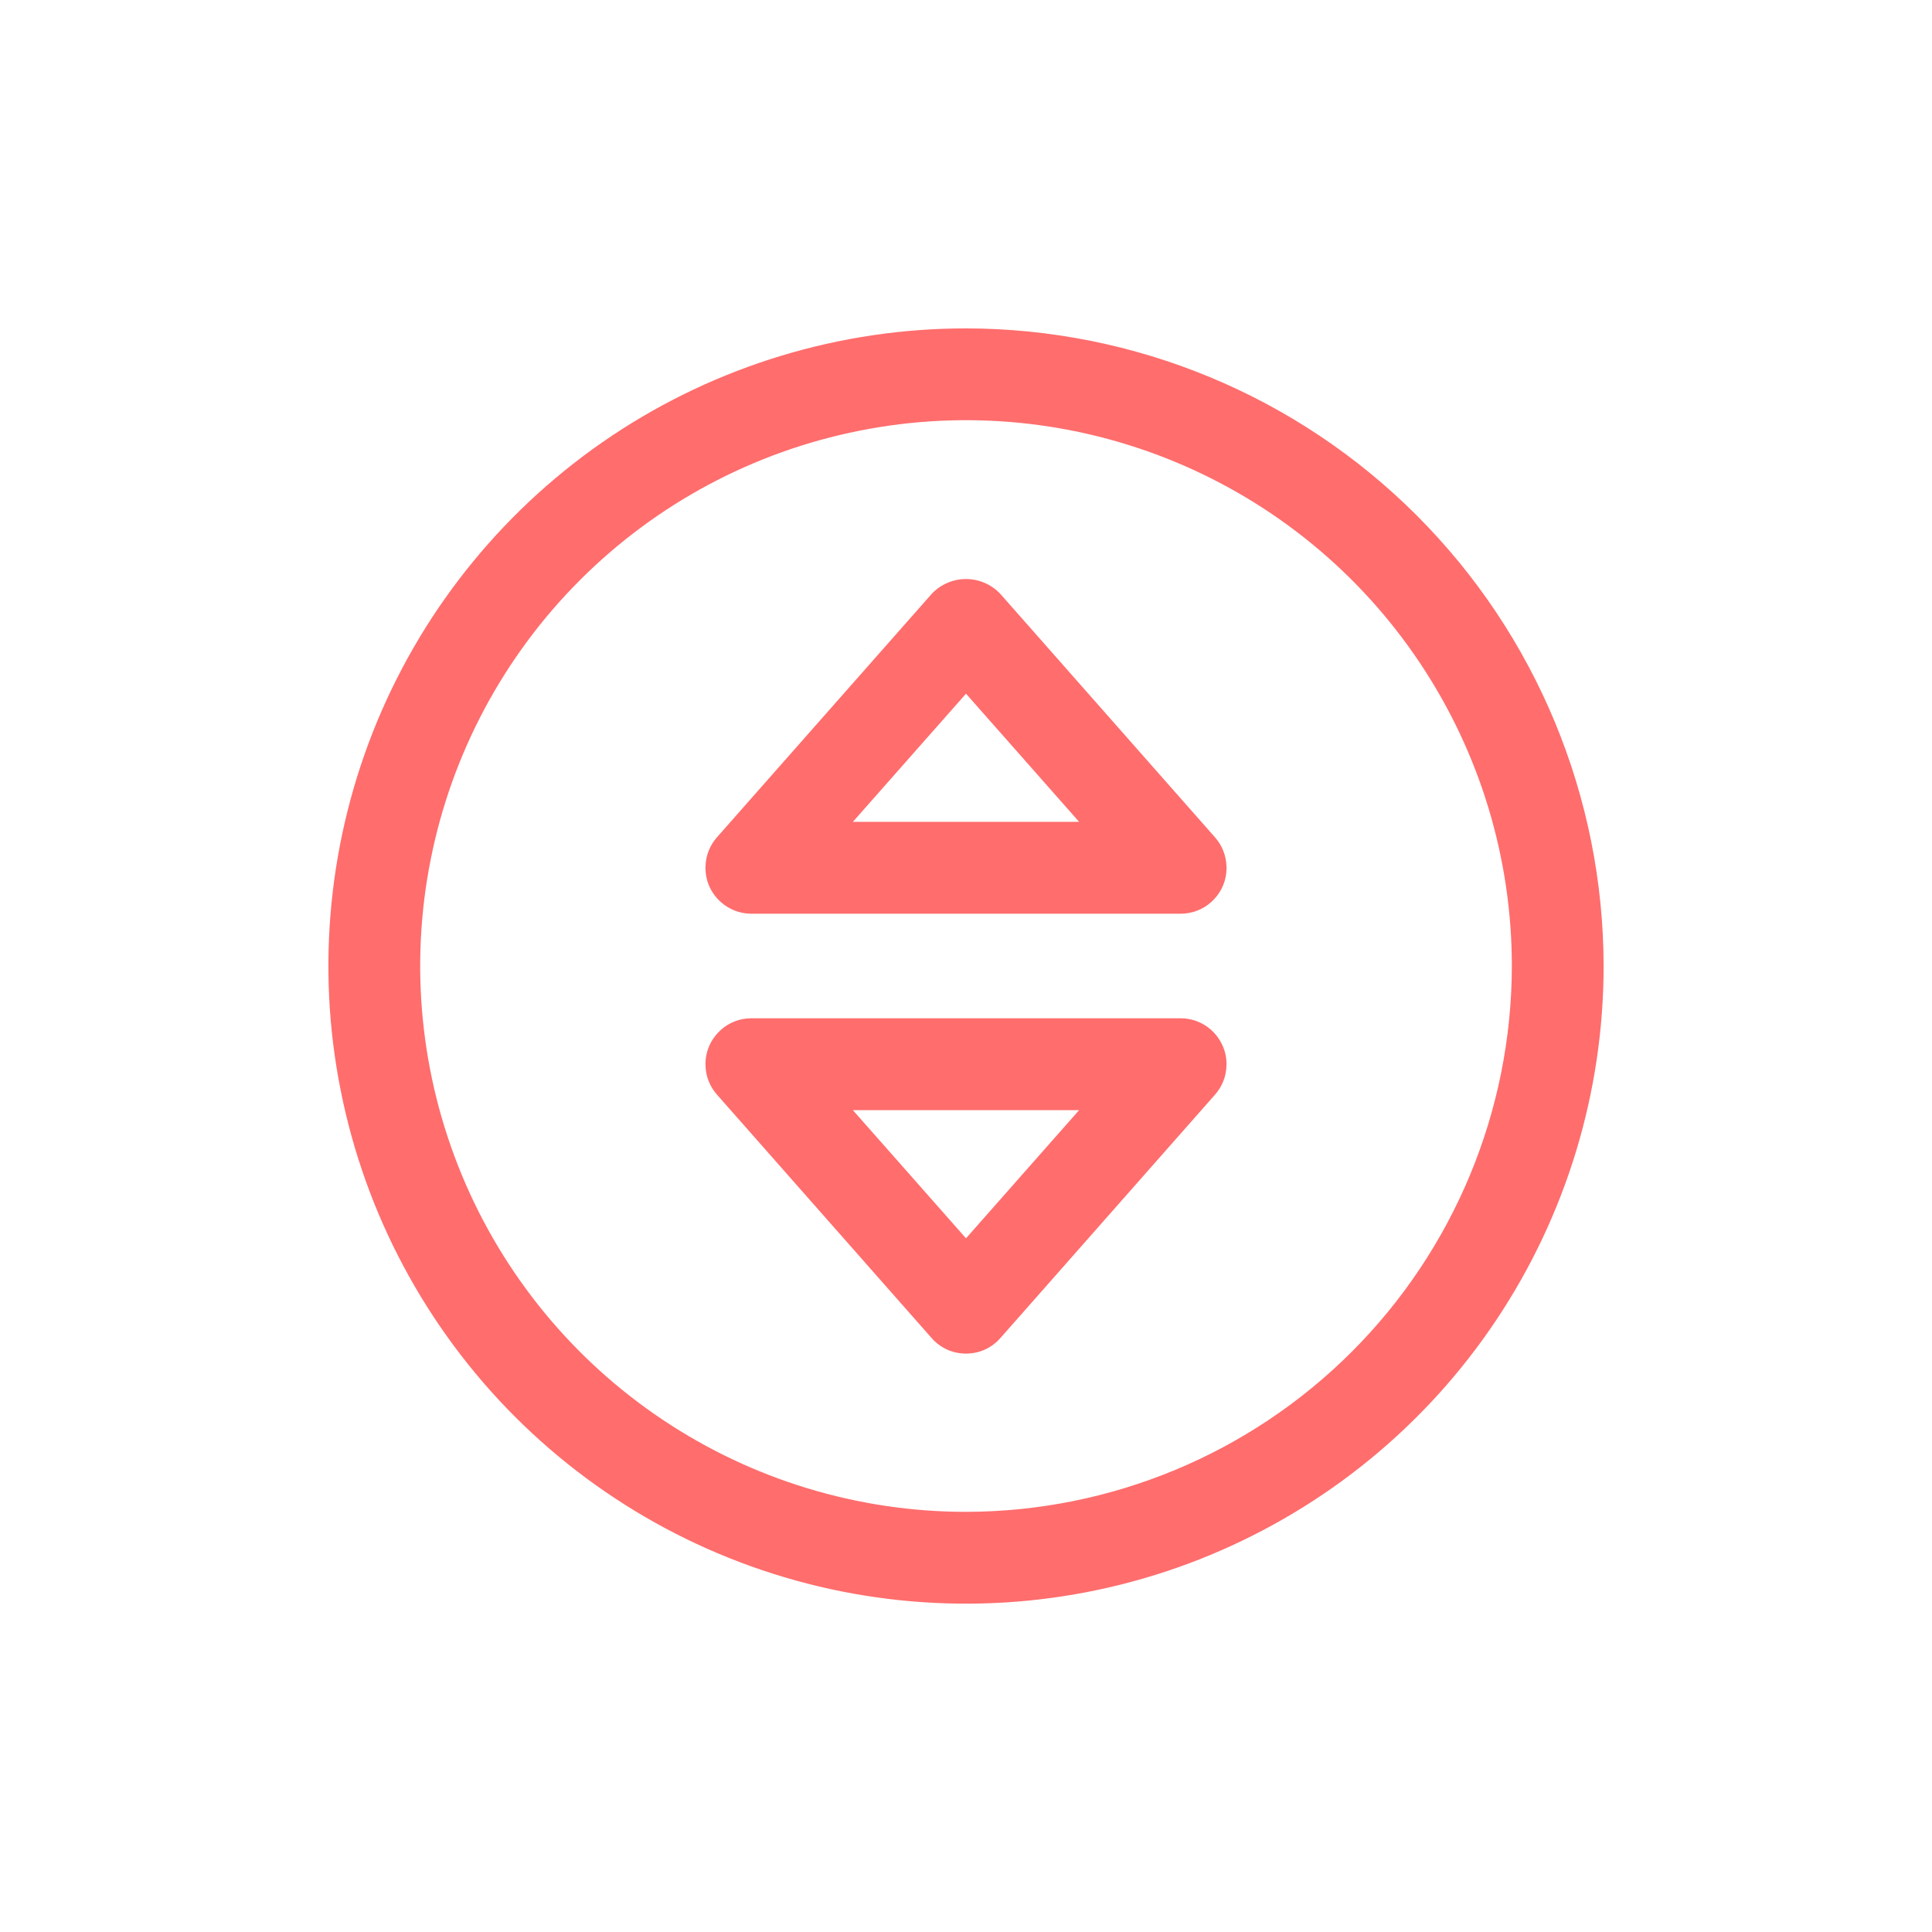 <?xml version="1.0" encoding="UTF-8"?>
<svg xmlns="http://www.w3.org/2000/svg" xmlns:xlink="http://www.w3.org/1999/xlink" width="70px" height="70px" viewBox="0 0 70 70" version="1.1">
<g id="surface1">
<path style=" stroke:none;fill-rule:nonzero;fill:rgb(100%,42.745%,42.745%);fill-opacity:1;" d="M 35 11.898 C 30.43 11.898 25.965 13.254 22.164 15.793 C 18.367 18.332 15.406 21.938 13.656 26.16 C 11.91 30.383 11.449 35.027 12.344 39.508 C 13.234 43.988 15.434 48.105 18.664 51.336 C 21.895 54.566 26.012 56.766 30.492 57.66 C 34.977 58.551 39.621 58.094 43.84 56.344 C 48.062 54.594 51.672 51.633 54.207 47.836 C 56.746 44.035 58.102 39.57 58.102 35 C 58.094 28.875 55.66 23.004 51.328 18.672 C 46.996 14.34 41.125 11.906 35 11.898 Z M 35 54.777 C 31.09 54.777 27.266 53.617 24.012 51.441 C 20.762 49.27 18.227 46.18 16.73 42.566 C 15.234 38.953 14.84 34.977 15.605 31.141 C 16.367 27.305 18.25 23.781 21.016 21.016 C 23.781 18.25 27.305 16.367 31.141 15.605 C 34.977 14.84 38.953 15.234 42.566 16.73 C 46.18 18.227 49.27 20.762 51.441 24.012 C 53.617 27.266 54.777 31.09 54.777 35 C 54.77 40.242 52.684 45.27 48.977 48.977 C 45.27 52.684 40.242 54.77 35 54.777 Z M 35 54.777 "/>
<path style=" stroke:none;fill-rule:nonzero;fill:rgb(100%,42.745%,42.745%);fill-opacity:1;" d="M 36.246 21.52 C 36.086 21.348 35.895 21.215 35.68 21.121 C 35.465 21.027 35.234 20.98 35 20.98 C 34.766 20.98 34.535 21.027 34.32 21.121 C 34.105 21.215 33.914 21.348 33.754 21.52 L 25.977 30.336 C 25.719 30.629 25.57 31.004 25.562 31.391 L 25.562 31.395 C 25.559 31.438 25.559 31.48 25.562 31.523 C 25.578 31.879 25.707 32.215 25.93 32.488 C 25.988 32.559 26.051 32.625 26.117 32.684 C 26.418 32.953 26.805 33.102 27.203 33.105 L 42.797 33.105 C 43.195 33.102 43.582 32.953 43.883 32.684 C 43.949 32.625 44.012 32.559 44.07 32.488 C 44.293 32.215 44.422 31.879 44.438 31.523 C 44.441 31.48 44.441 31.438 44.438 31.395 L 44.438 31.391 C 44.426 31.004 44.281 30.629 44.02 30.336 Z M 30.902 29.777 L 35 25.133 L 39.098 29.777 Z M 30.902 29.777 "/>
<path style=" stroke:none;fill-rule:nonzero;fill:rgb(100%,42.745%,42.745%);fill-opacity:1;" d="M 43.871 37.305 C 43.57 37.043 43.191 36.898 42.797 36.895 L 27.203 36.895 C 26.809 36.898 26.426 37.043 26.129 37.305 C 26.055 37.371 25.984 37.445 25.922 37.523 C 25.703 37.797 25.578 38.129 25.562 38.473 C 25.559 38.516 25.559 38.562 25.562 38.605 C 25.57 38.996 25.719 39.371 25.98 39.664 L 33.754 48.48 C 33.906 48.656 34.102 48.801 34.316 48.898 C 34.531 48.996 34.766 49.043 35 49.043 C 35.234 49.043 35.469 48.996 35.684 48.898 C 35.898 48.801 36.09 48.656 36.246 48.48 L 44.02 39.664 C 44.281 39.371 44.43 38.996 44.438 38.605 C 44.441 38.562 44.441 38.516 44.438 38.473 C 44.422 38.129 44.293 37.797 44.078 37.523 C 44.016 37.445 43.945 37.371 43.871 37.305 Z M 35 44.867 L 30.902 40.223 L 39.098 40.223 Z M 35 44.867 "/>
</g>
</svg>
